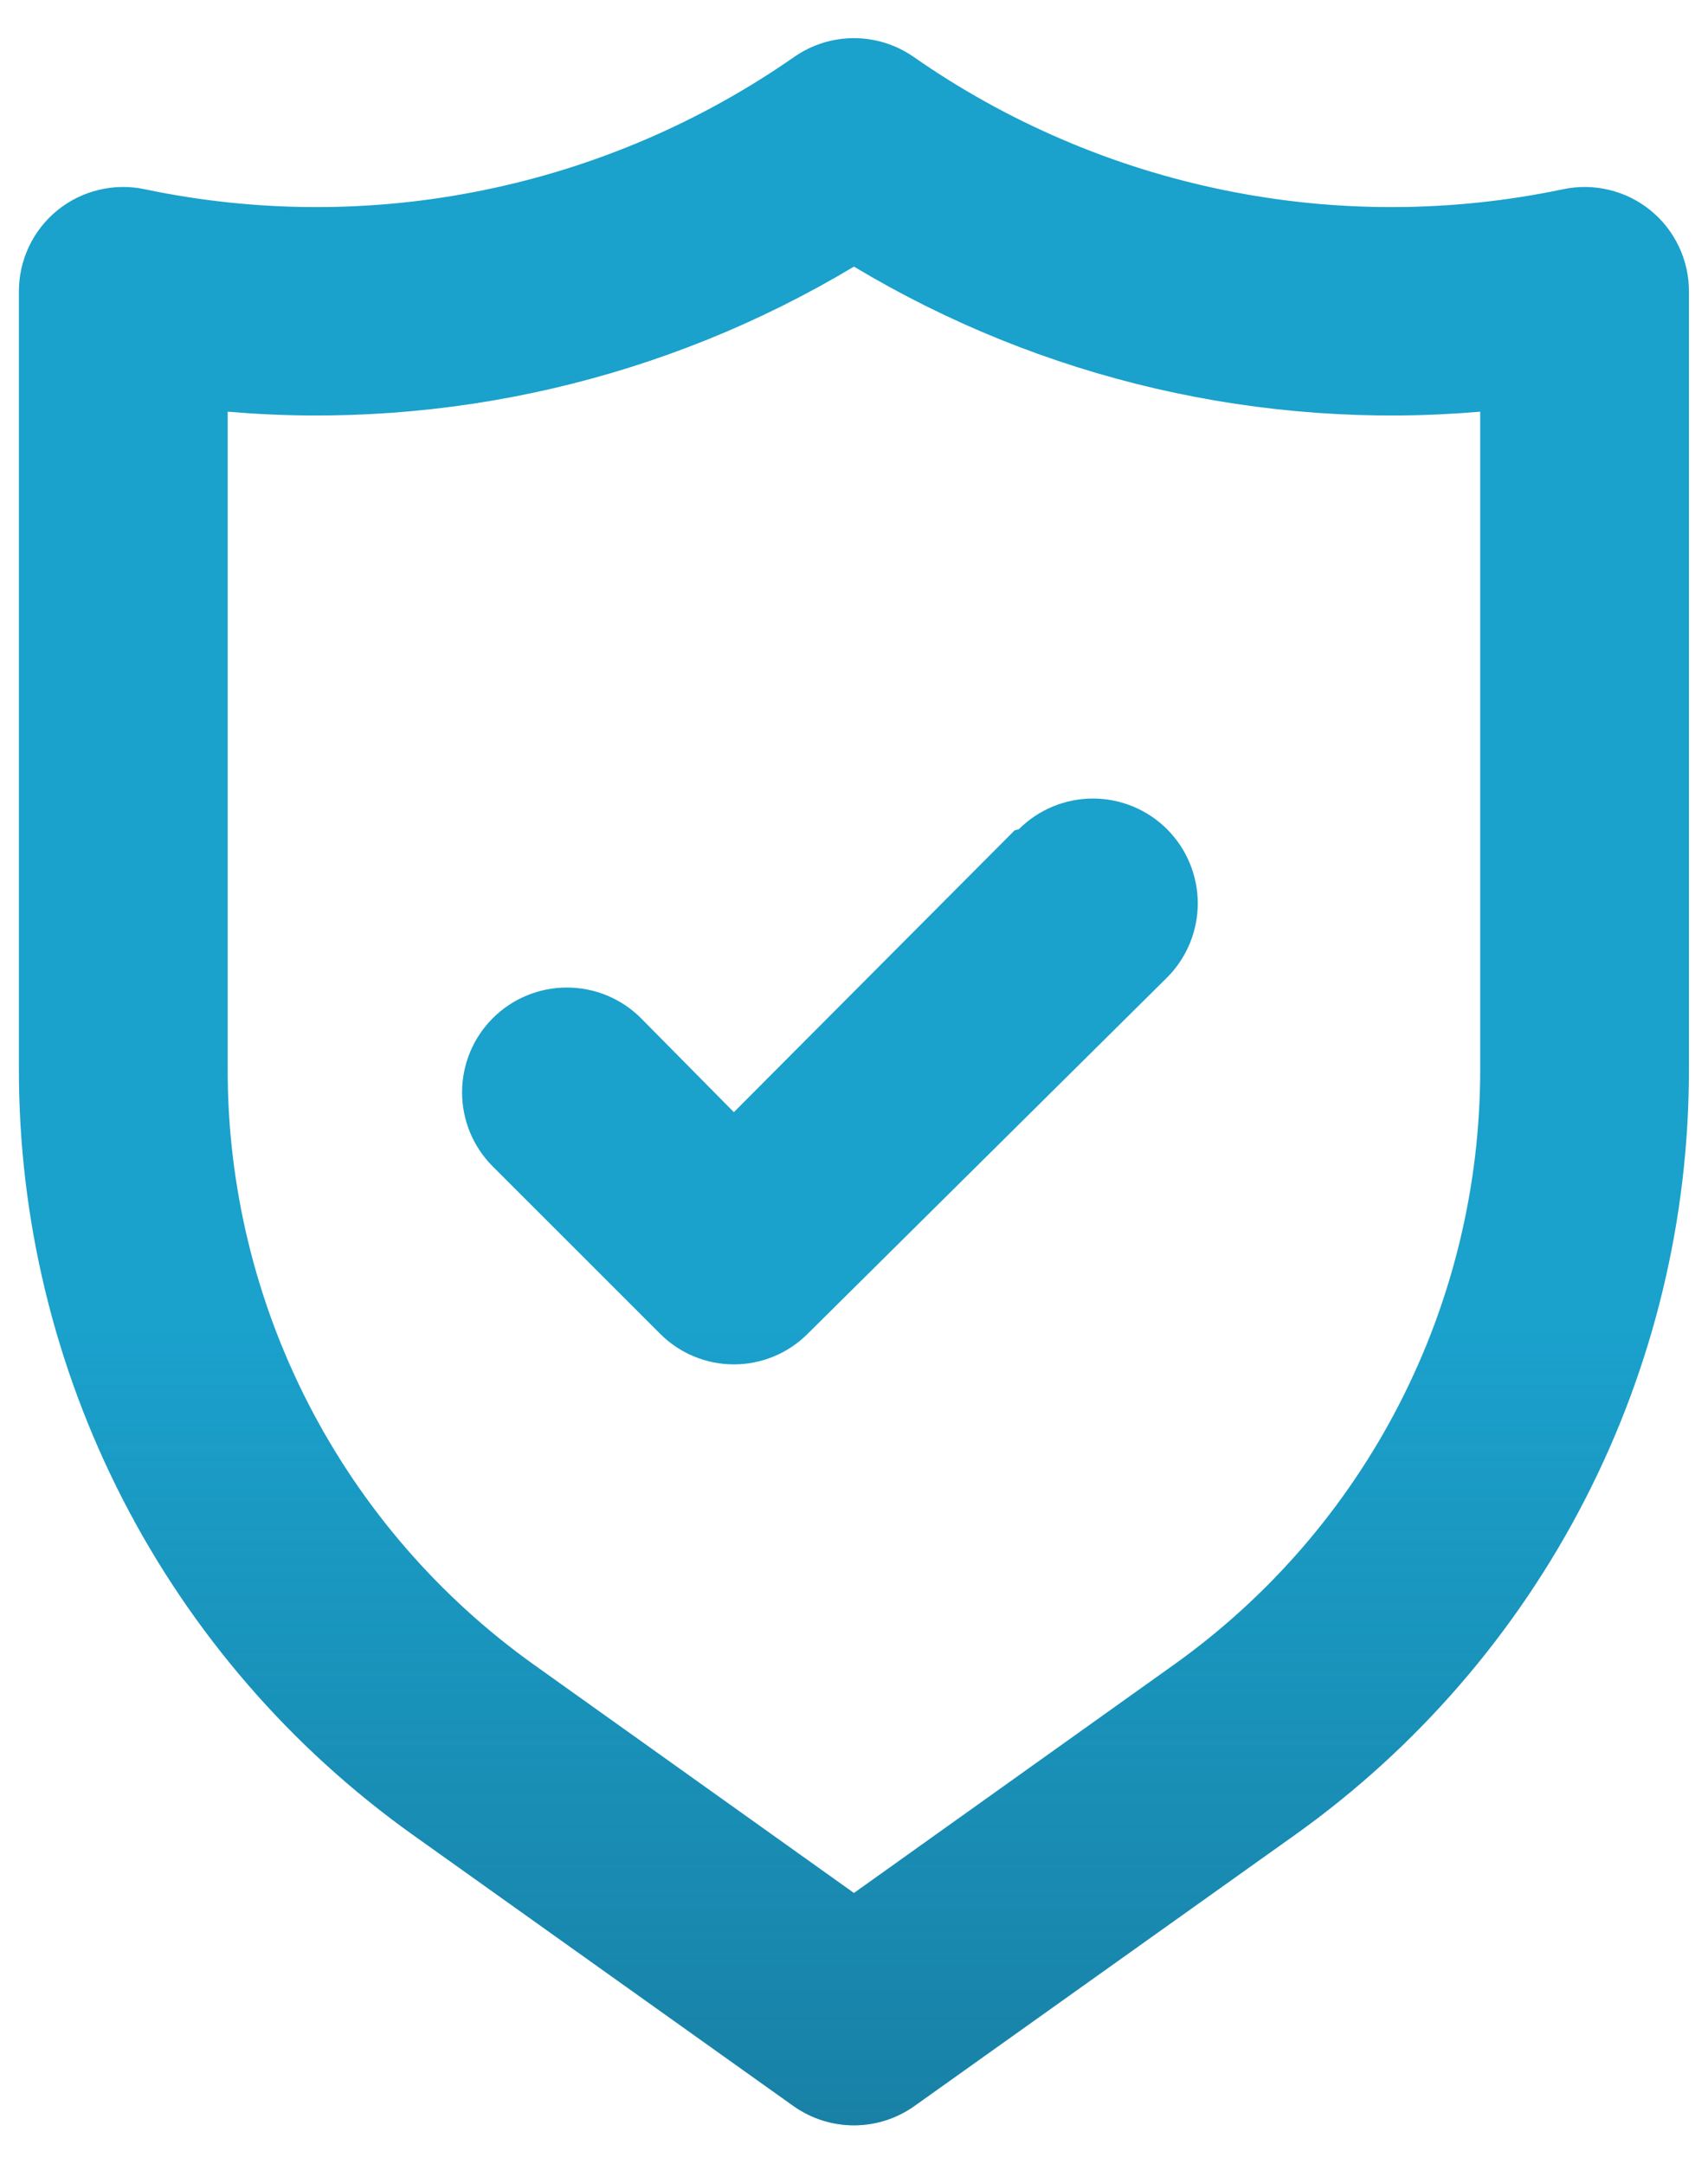 <svg width="30" height="38" viewBox="0 0 30 38" fill="none" xmlns="http://www.w3.org/2000/svg">
<path d="M28.987 3.692C28.774 3.519 28.525 3.397 28.259 3.334C27.992 3.27 27.715 3.267 27.447 3.325C25.488 3.736 23.466 3.741 21.505 3.34C19.543 2.94 17.685 2.142 16.044 0.997C15.737 0.784 15.372 0.67 14.999 0.67C14.625 0.67 14.261 0.784 13.954 0.997C12.312 2.142 10.454 2.94 8.493 3.34C6.532 3.741 4.509 3.736 2.55 3.325C2.283 3.267 2.005 3.27 1.739 3.334C1.472 3.397 1.223 3.519 1.01 3.692C0.798 3.864 0.626 4.082 0.509 4.33C0.392 4.577 0.331 4.848 0.332 5.122V18.78C0.33 21.409 0.957 23.999 2.159 26.337C3.361 28.674 5.105 30.691 7.244 32.218L13.935 36.985C14.246 37.206 14.618 37.325 14.999 37.325C15.38 37.325 15.752 37.206 16.062 36.985L22.754 32.218C24.893 30.691 26.636 28.674 27.838 26.337C29.041 23.999 29.667 21.409 29.665 18.78V5.122C29.666 4.848 29.606 4.577 29.488 4.33C29.371 4.082 29.2 3.864 28.987 3.692ZM25.999 18.78C26 20.824 25.513 22.838 24.579 24.656C23.645 26.474 22.29 28.042 20.627 29.23L14.999 33.245L9.37 29.23C7.708 28.042 6.353 26.474 5.418 24.656C4.484 22.838 3.997 20.824 3.999 18.78V7.23C7.842 7.559 11.691 6.667 14.999 4.682C18.306 6.667 22.155 7.559 25.999 7.23V18.78ZM17.822 14.582L12.89 19.532L11.259 17.882C10.914 17.536 10.445 17.343 9.957 17.343C9.469 17.343 9.001 17.536 8.655 17.882C8.31 18.227 8.116 18.695 8.116 19.183C8.116 19.672 8.31 20.14 8.655 20.485L11.589 23.418C11.759 23.59 11.962 23.727 12.185 23.82C12.409 23.913 12.648 23.961 12.89 23.961C13.132 23.961 13.372 23.913 13.595 23.82C13.819 23.727 14.022 23.59 14.192 23.418L20.499 17.167C20.844 16.821 21.038 16.353 21.038 15.865C21.038 15.377 20.844 14.909 20.499 14.563C20.154 14.218 19.685 14.024 19.197 14.024C18.709 14.024 18.241 14.218 17.895 14.563L17.822 14.582Z" fill="#1AA1CC"/>
<path d="M28.987 3.692C28.774 3.519 28.525 3.397 28.259 3.334C27.992 3.27 27.715 3.267 27.447 3.325C25.488 3.736 23.466 3.741 21.505 3.34C19.543 2.94 17.685 2.142 16.044 0.997C15.737 0.784 15.372 0.67 14.999 0.67C14.625 0.67 14.261 0.784 13.954 0.997C12.312 2.142 10.454 2.94 8.493 3.34C6.532 3.741 4.509 3.736 2.55 3.325C2.283 3.267 2.005 3.27 1.739 3.334C1.472 3.397 1.223 3.519 1.01 3.692C0.798 3.864 0.626 4.082 0.509 4.33C0.392 4.577 0.331 4.848 0.332 5.122V18.78C0.33 21.409 0.957 23.999 2.159 26.337C3.361 28.674 5.105 30.691 7.244 32.218L13.935 36.985C14.246 37.206 14.618 37.325 14.999 37.325C15.38 37.325 15.752 37.206 16.062 36.985L22.754 32.218C24.893 30.691 26.636 28.674 27.838 26.337C29.041 23.999 29.667 21.409 29.665 18.78V5.122C29.666 4.848 29.606 4.577 29.488 4.33C29.371 4.082 29.2 3.864 28.987 3.692ZM25.999 18.78C26 20.824 25.513 22.838 24.579 24.656C23.645 26.474 22.29 28.042 20.627 29.23L14.999 33.245L9.37 29.23C7.708 28.042 6.353 26.474 5.418 24.656C4.484 22.838 3.997 20.824 3.999 18.78V7.23C7.842 7.559 11.691 6.667 14.999 4.682C18.306 6.667 22.155 7.559 25.999 7.23V18.78ZM17.822 14.582L12.89 19.532L11.259 17.882C10.914 17.536 10.445 17.343 9.957 17.343C9.469 17.343 9.001 17.536 8.655 17.882C8.31 18.227 8.116 18.695 8.116 19.183C8.116 19.672 8.31 20.14 8.655 20.485L11.589 23.418C11.759 23.59 11.962 23.727 12.185 23.82C12.409 23.913 12.648 23.961 12.89 23.961C13.132 23.961 13.372 23.913 13.595 23.82C13.819 23.727 14.022 23.59 14.192 23.418L20.499 17.167C20.844 16.821 21.038 16.353 21.038 15.865C21.038 15.377 20.844 14.909 20.499 14.563C20.154 14.218 19.685 14.024 19.197 14.024C18.709 14.024 18.241 14.218 17.895 14.563L17.822 14.582Z" fill="url(#paint0_linear)"/>
<defs>
<linearGradient id="paint0_linear" x1="15.037" y1="52.187" x2="15.037" y2="23.366" gradientUnits="userSpaceOnUse">
<stop stop-color="#175E7C"/>
<stop offset="1" stop-color="#175E7C" stop-opacity="0"/>
</linearGradient>
</defs>
</svg>
